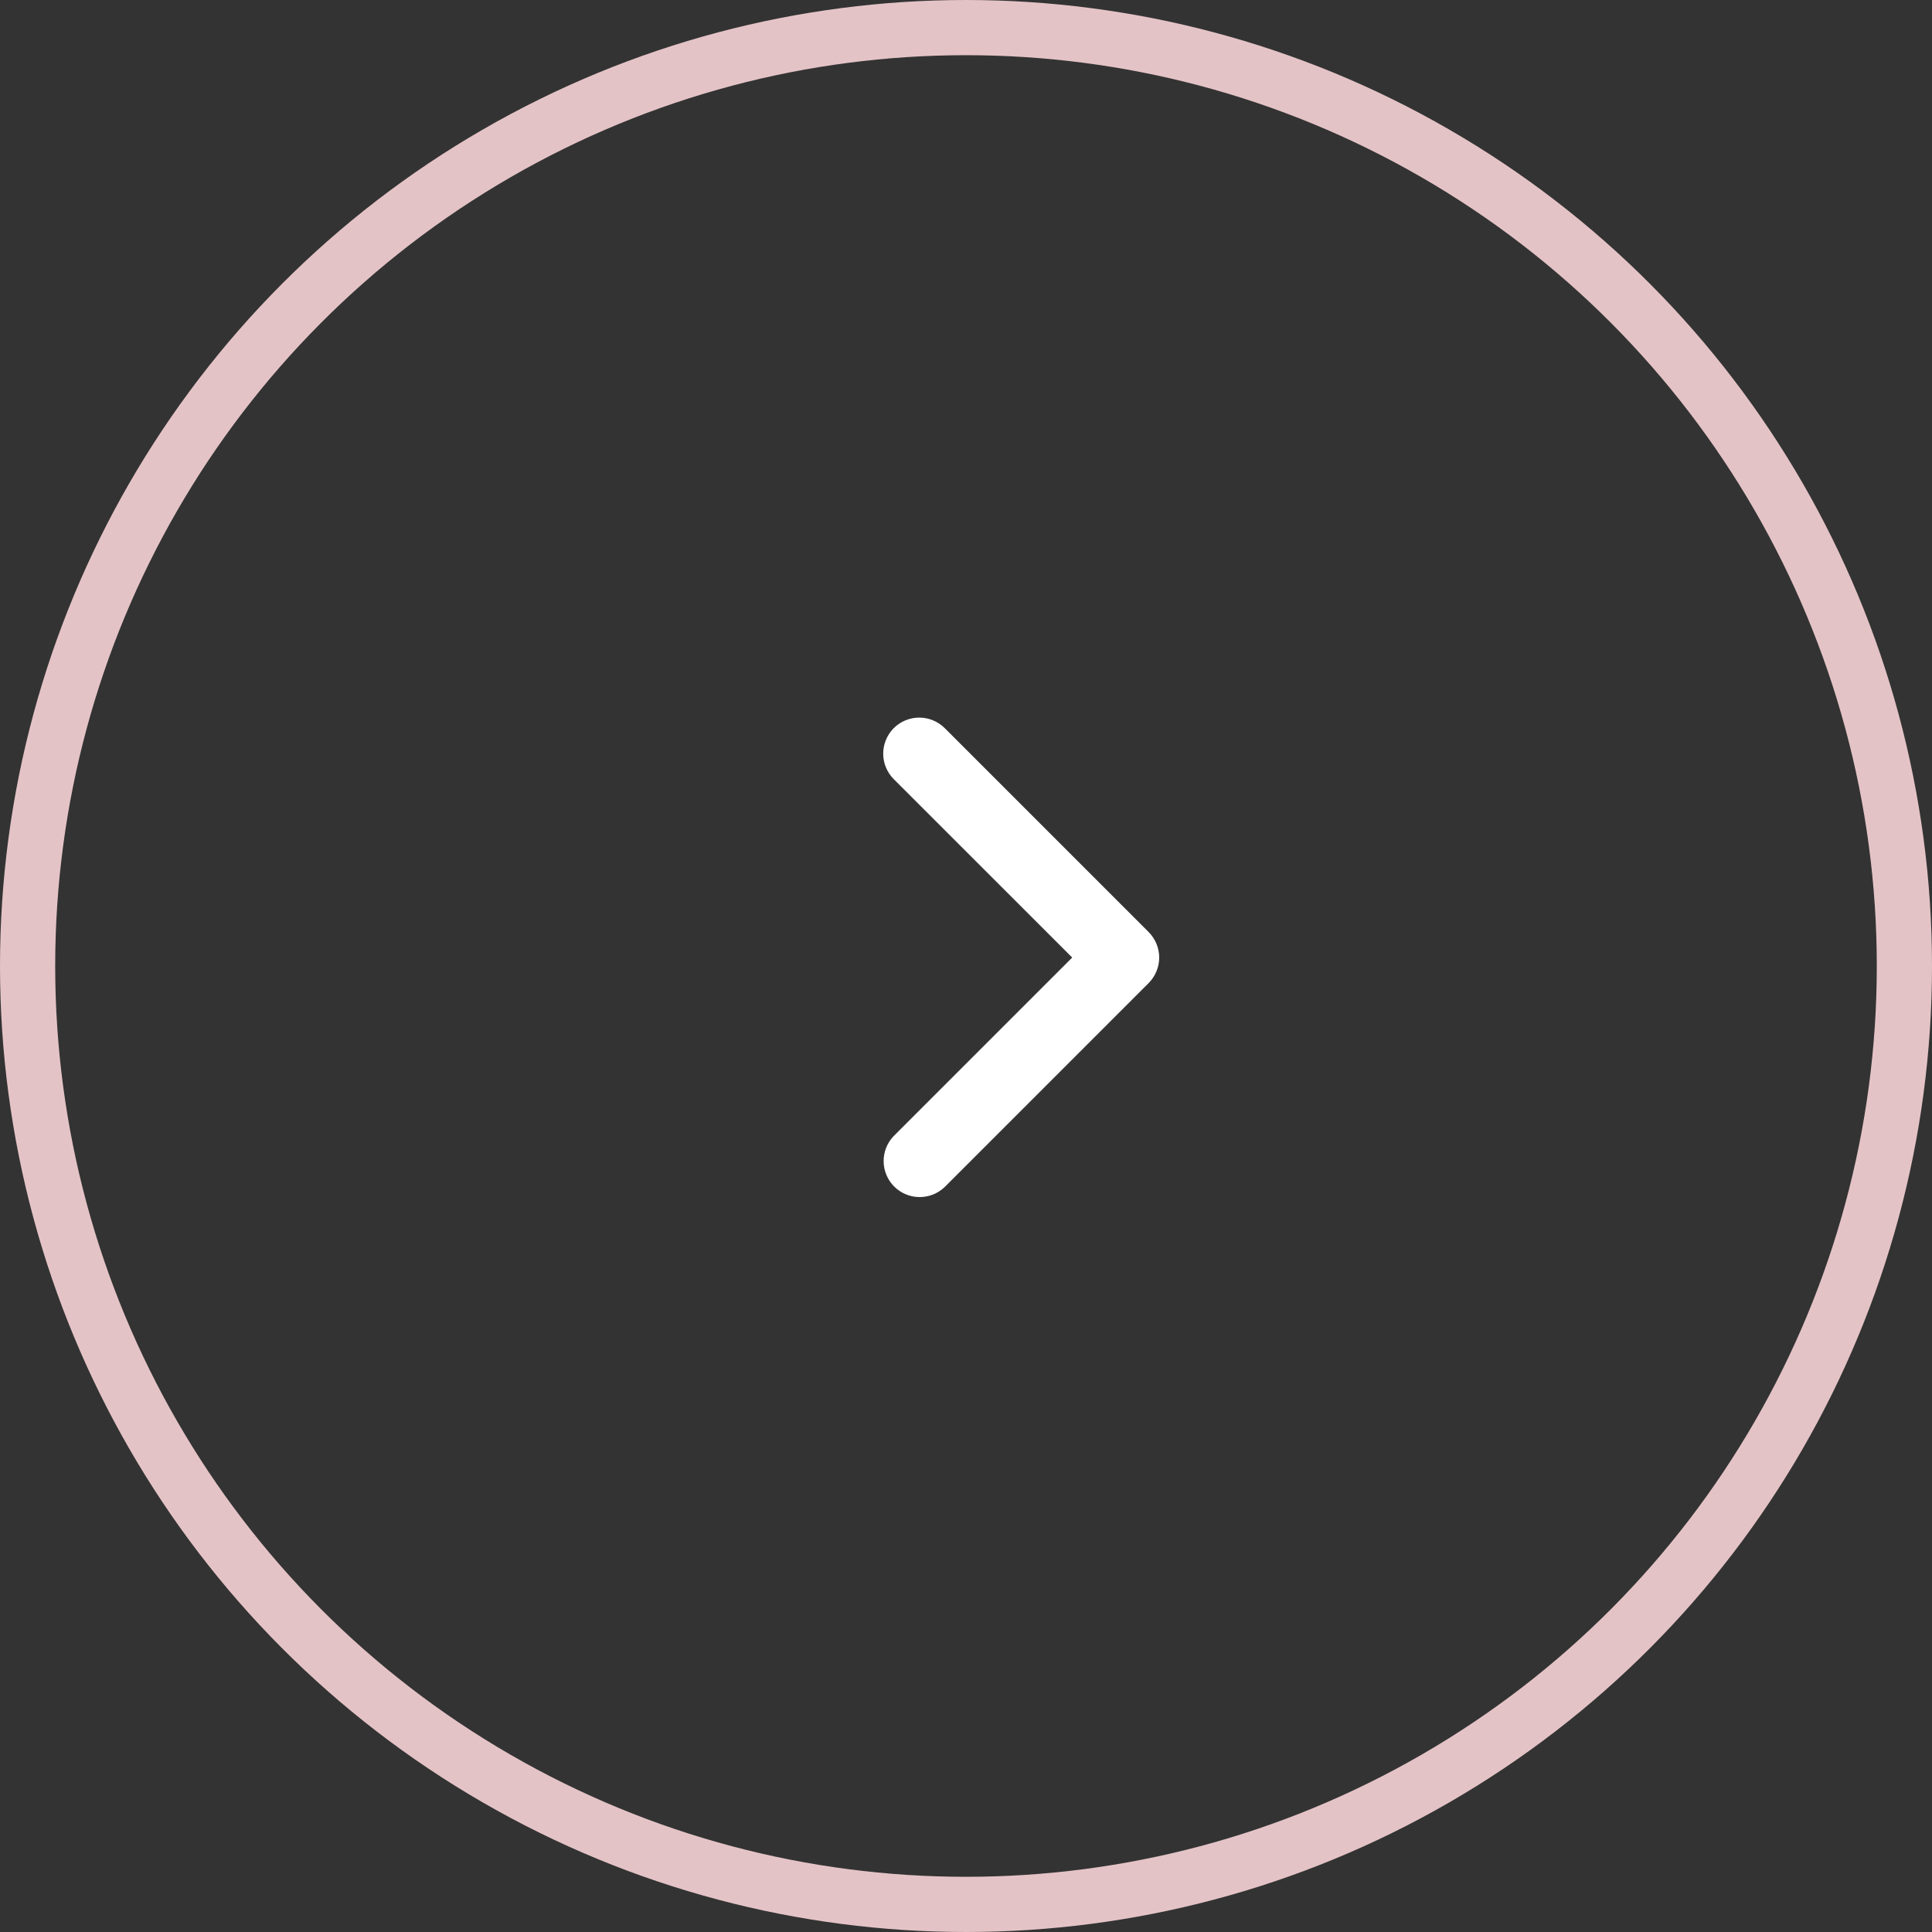 <svg width="35" height="35" viewBox="0 0 35 35" fill="none" xmlns="http://www.w3.org/2000/svg">
<rect x="0" y="0" width="35" height="35" fill="#333333" stroke="none"/>
<circle cx="17.5" cy="17.5" r="17" stroke="#E4C3C6"/>
<path d="M16.191 13.191C16.069 13.314 16 13.48 16 13.653C16 13.826 16.069 13.992 16.191 14.115L19.424 17.347L16.191 20.58C16.072 20.703 16.006 20.868 16.008 21.039C16.009 21.21 16.078 21.374 16.199 21.495C16.32 21.616 16.484 21.685 16.655 21.686C16.826 21.688 16.991 21.622 17.115 21.503L20.809 17.809C20.931 17.686 21 17.52 21 17.347C21 17.174 20.931 17.008 20.809 16.885L17.115 13.191C16.992 13.069 16.826 13 16.653 13C16.48 13 16.314 13.069 16.191 13.191Z" fill="white"/>
</svg>
